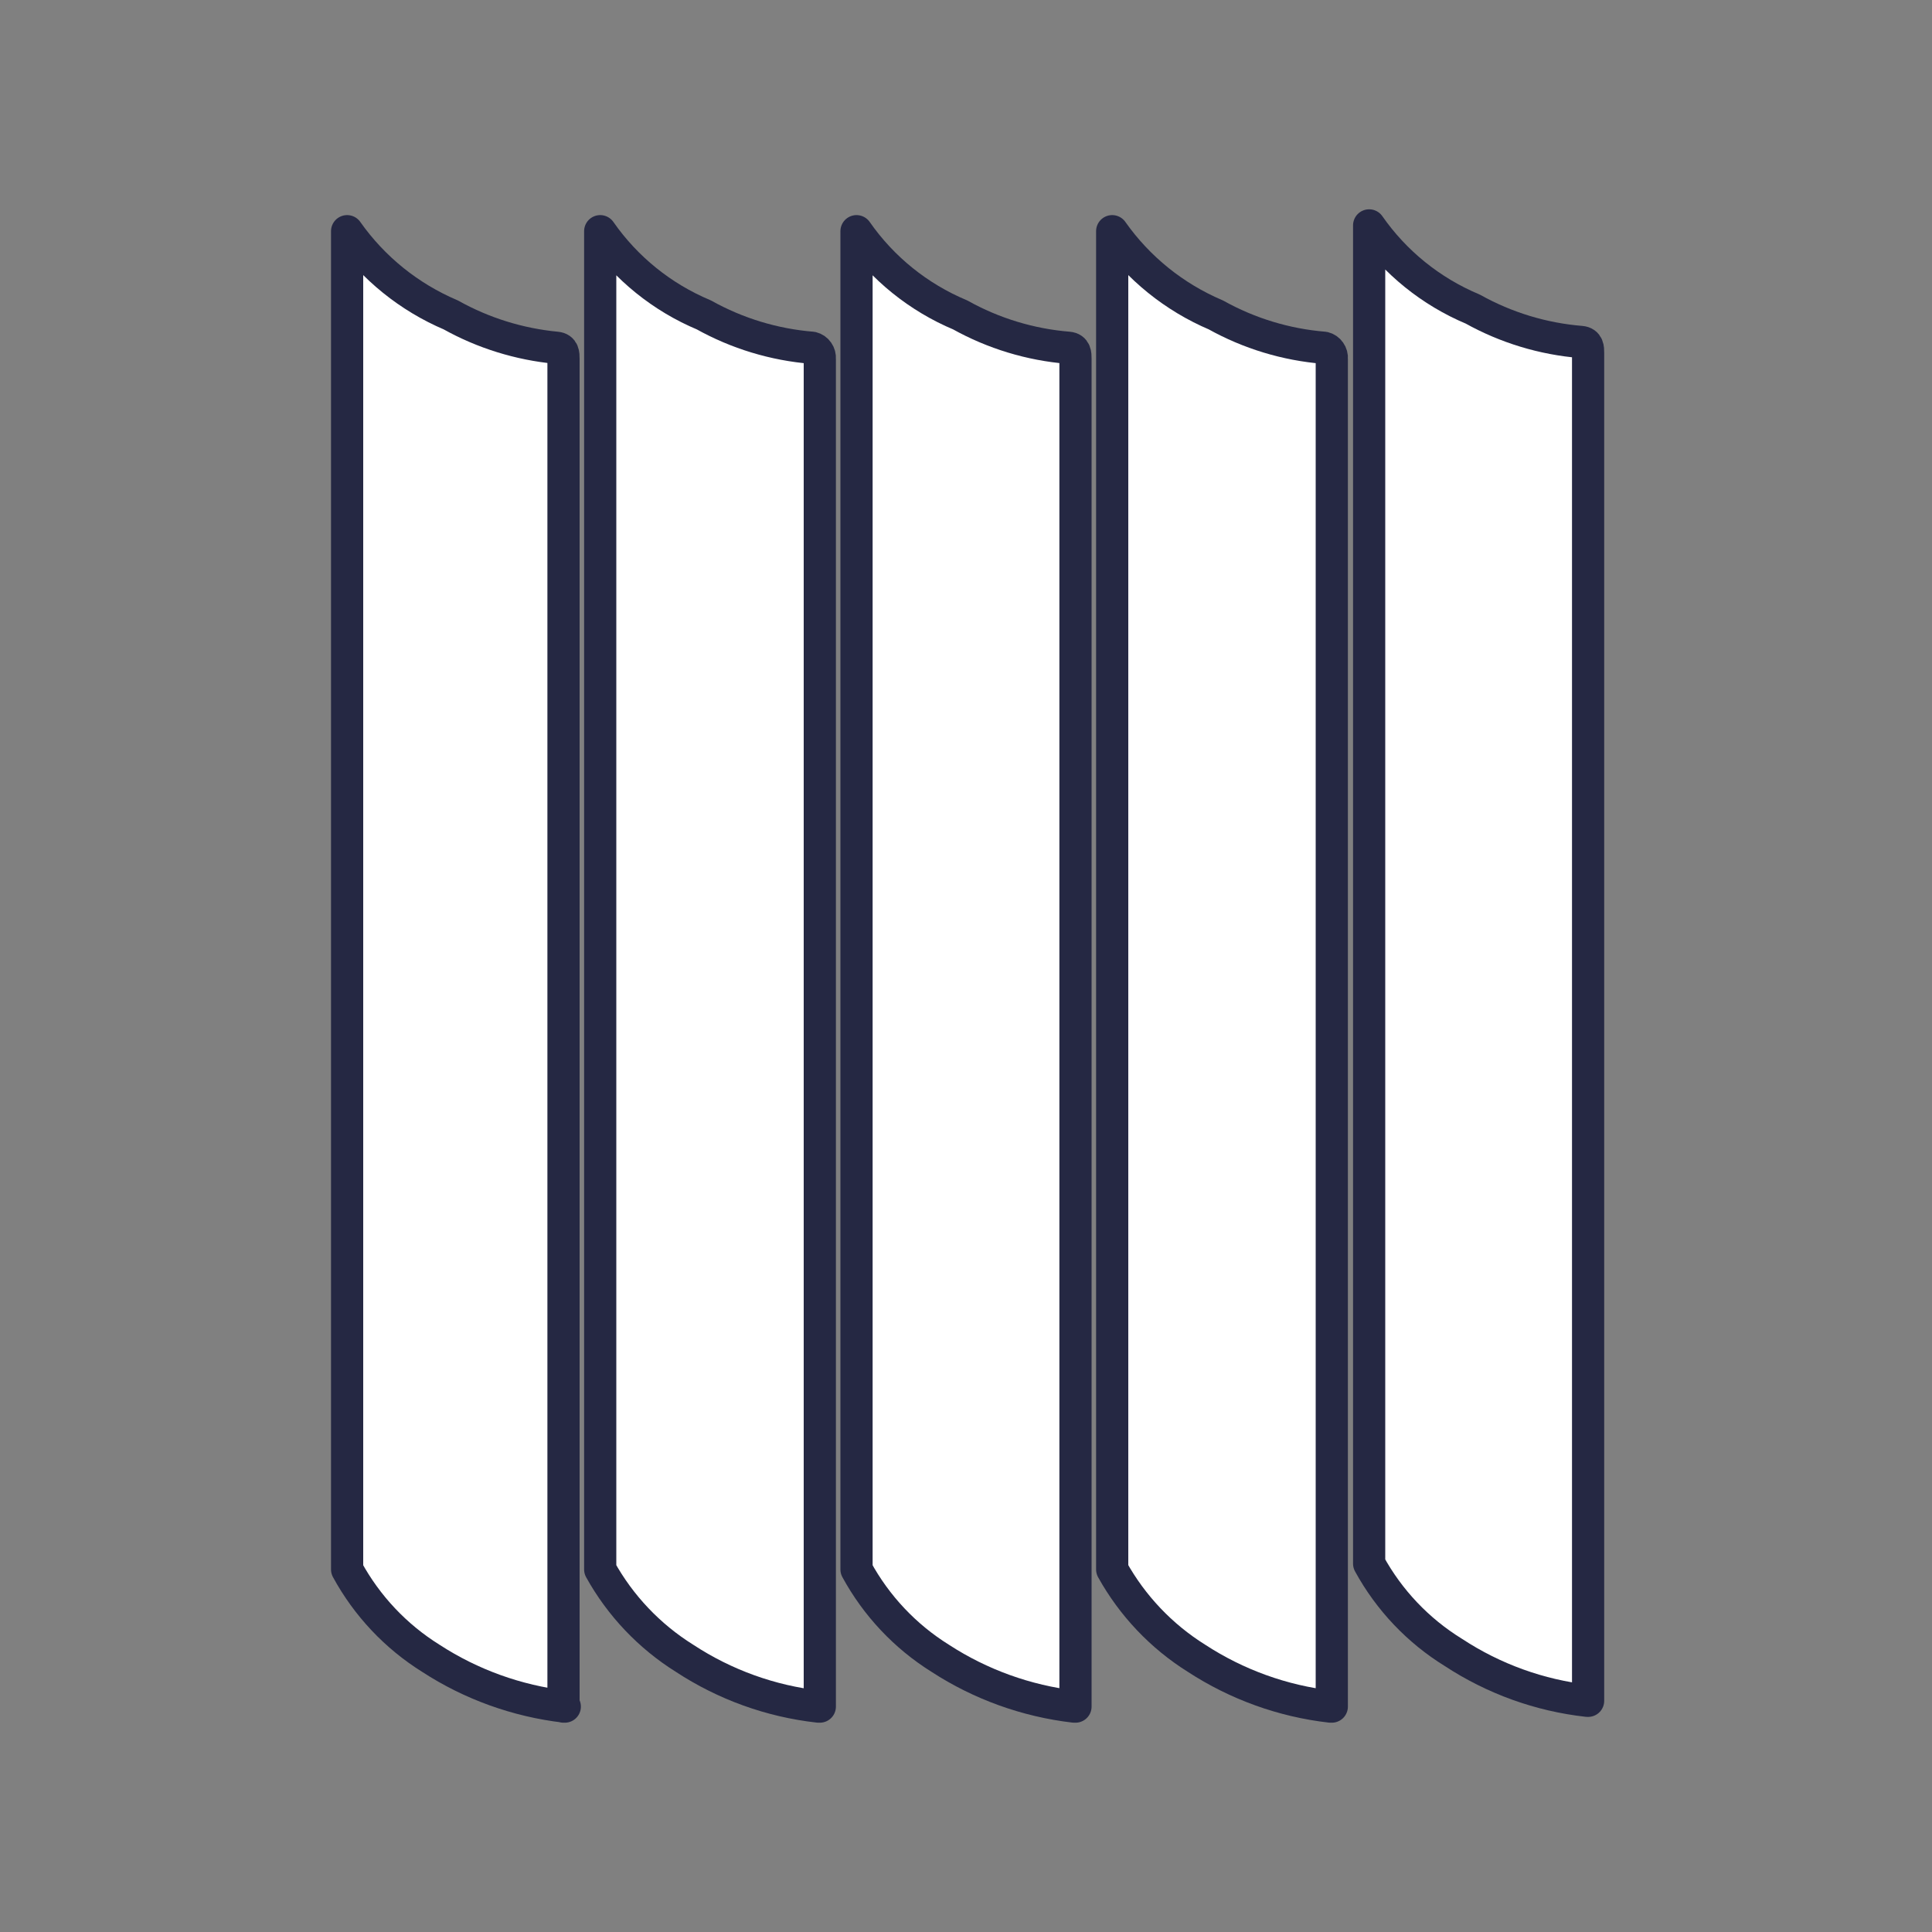 <svg width="30" height="30" viewBox="0 0 30 30" fill="none" xmlns="http://www.w3.org/2000/svg">
<rect x="0" y="0" width="30" height="30" fill="#808080" stroke="none"/>
<path d="M24.66 26.41V5.48C24.66 5.41 24.66 5.32 24.55 5.31C23.96 5.262 23.387 5.088 22.87 4.8C22.221 4.528 21.662 4.077 21.26 3.5V24.2V24.28C21.569 24.846 22.021 25.322 22.57 25.66C23.195 26.07 23.907 26.327 24.65 26.41H24.66Z" fill="white" stroke="#252843" stroke-width="0.5" stroke-linecap="round" stroke-linejoin="round"/>
<path d="M8.75 26.5V5.57C8.75 5.5 8.75 5.41 8.64 5.4C8.064 5.345 7.505 5.172 7 4.89C6.353 4.615 5.795 4.165 5.39 3.59V24.29V24.37C5.697 24.934 6.145 25.41 6.69 25.75C7.316 26.157 8.028 26.413 8.77 26.5H8.75Z" fill="white" stroke="#252843" stroke-width="0.5" stroke-linecap="round" stroke-linejoin="round"/>
<path d="M12.73 26.5V5.57C12.733 5.532 12.723 5.494 12.701 5.463C12.679 5.431 12.647 5.409 12.61 5.4C12.02 5.352 11.447 5.178 10.93 4.89C10.281 4.618 9.722 4.167 9.32 3.59V24.37C9.632 24.933 10.083 25.408 10.63 25.75C11.255 26.16 11.967 26.417 12.71 26.5H12.73Z" fill="white" stroke="#252843" stroke-width="0.5" stroke-linecap="round" stroke-linejoin="round"/>
<path d="M16.7 26.5V5.57C16.7 5.5 16.7 5.41 16.59 5.4C16 5.352 15.427 5.178 14.91 4.89C14.261 4.618 13.702 4.167 13.3 3.59V24.29V24.37C13.607 24.934 14.055 25.41 14.6 25.75C15.226 26.157 15.938 26.413 16.68 26.5H16.7Z" fill="white" stroke="#252843" stroke-width="0.5" stroke-linecap="round" stroke-linejoin="round"/>
<path d="M20.68 26.5V5.57C20.684 5.532 20.673 5.494 20.651 5.463C20.629 5.431 20.597 5.409 20.56 5.4C19.97 5.352 19.397 5.178 18.88 4.89C18.233 4.615 17.675 4.165 17.27 3.59V24.37C17.583 24.933 18.033 25.408 18.58 25.75C19.206 26.158 19.918 26.415 20.66 26.5H20.68Z" fill="white" stroke="#252843" stroke-width="0.5" stroke-linecap="round" stroke-linejoin="round"/>
</svg>
